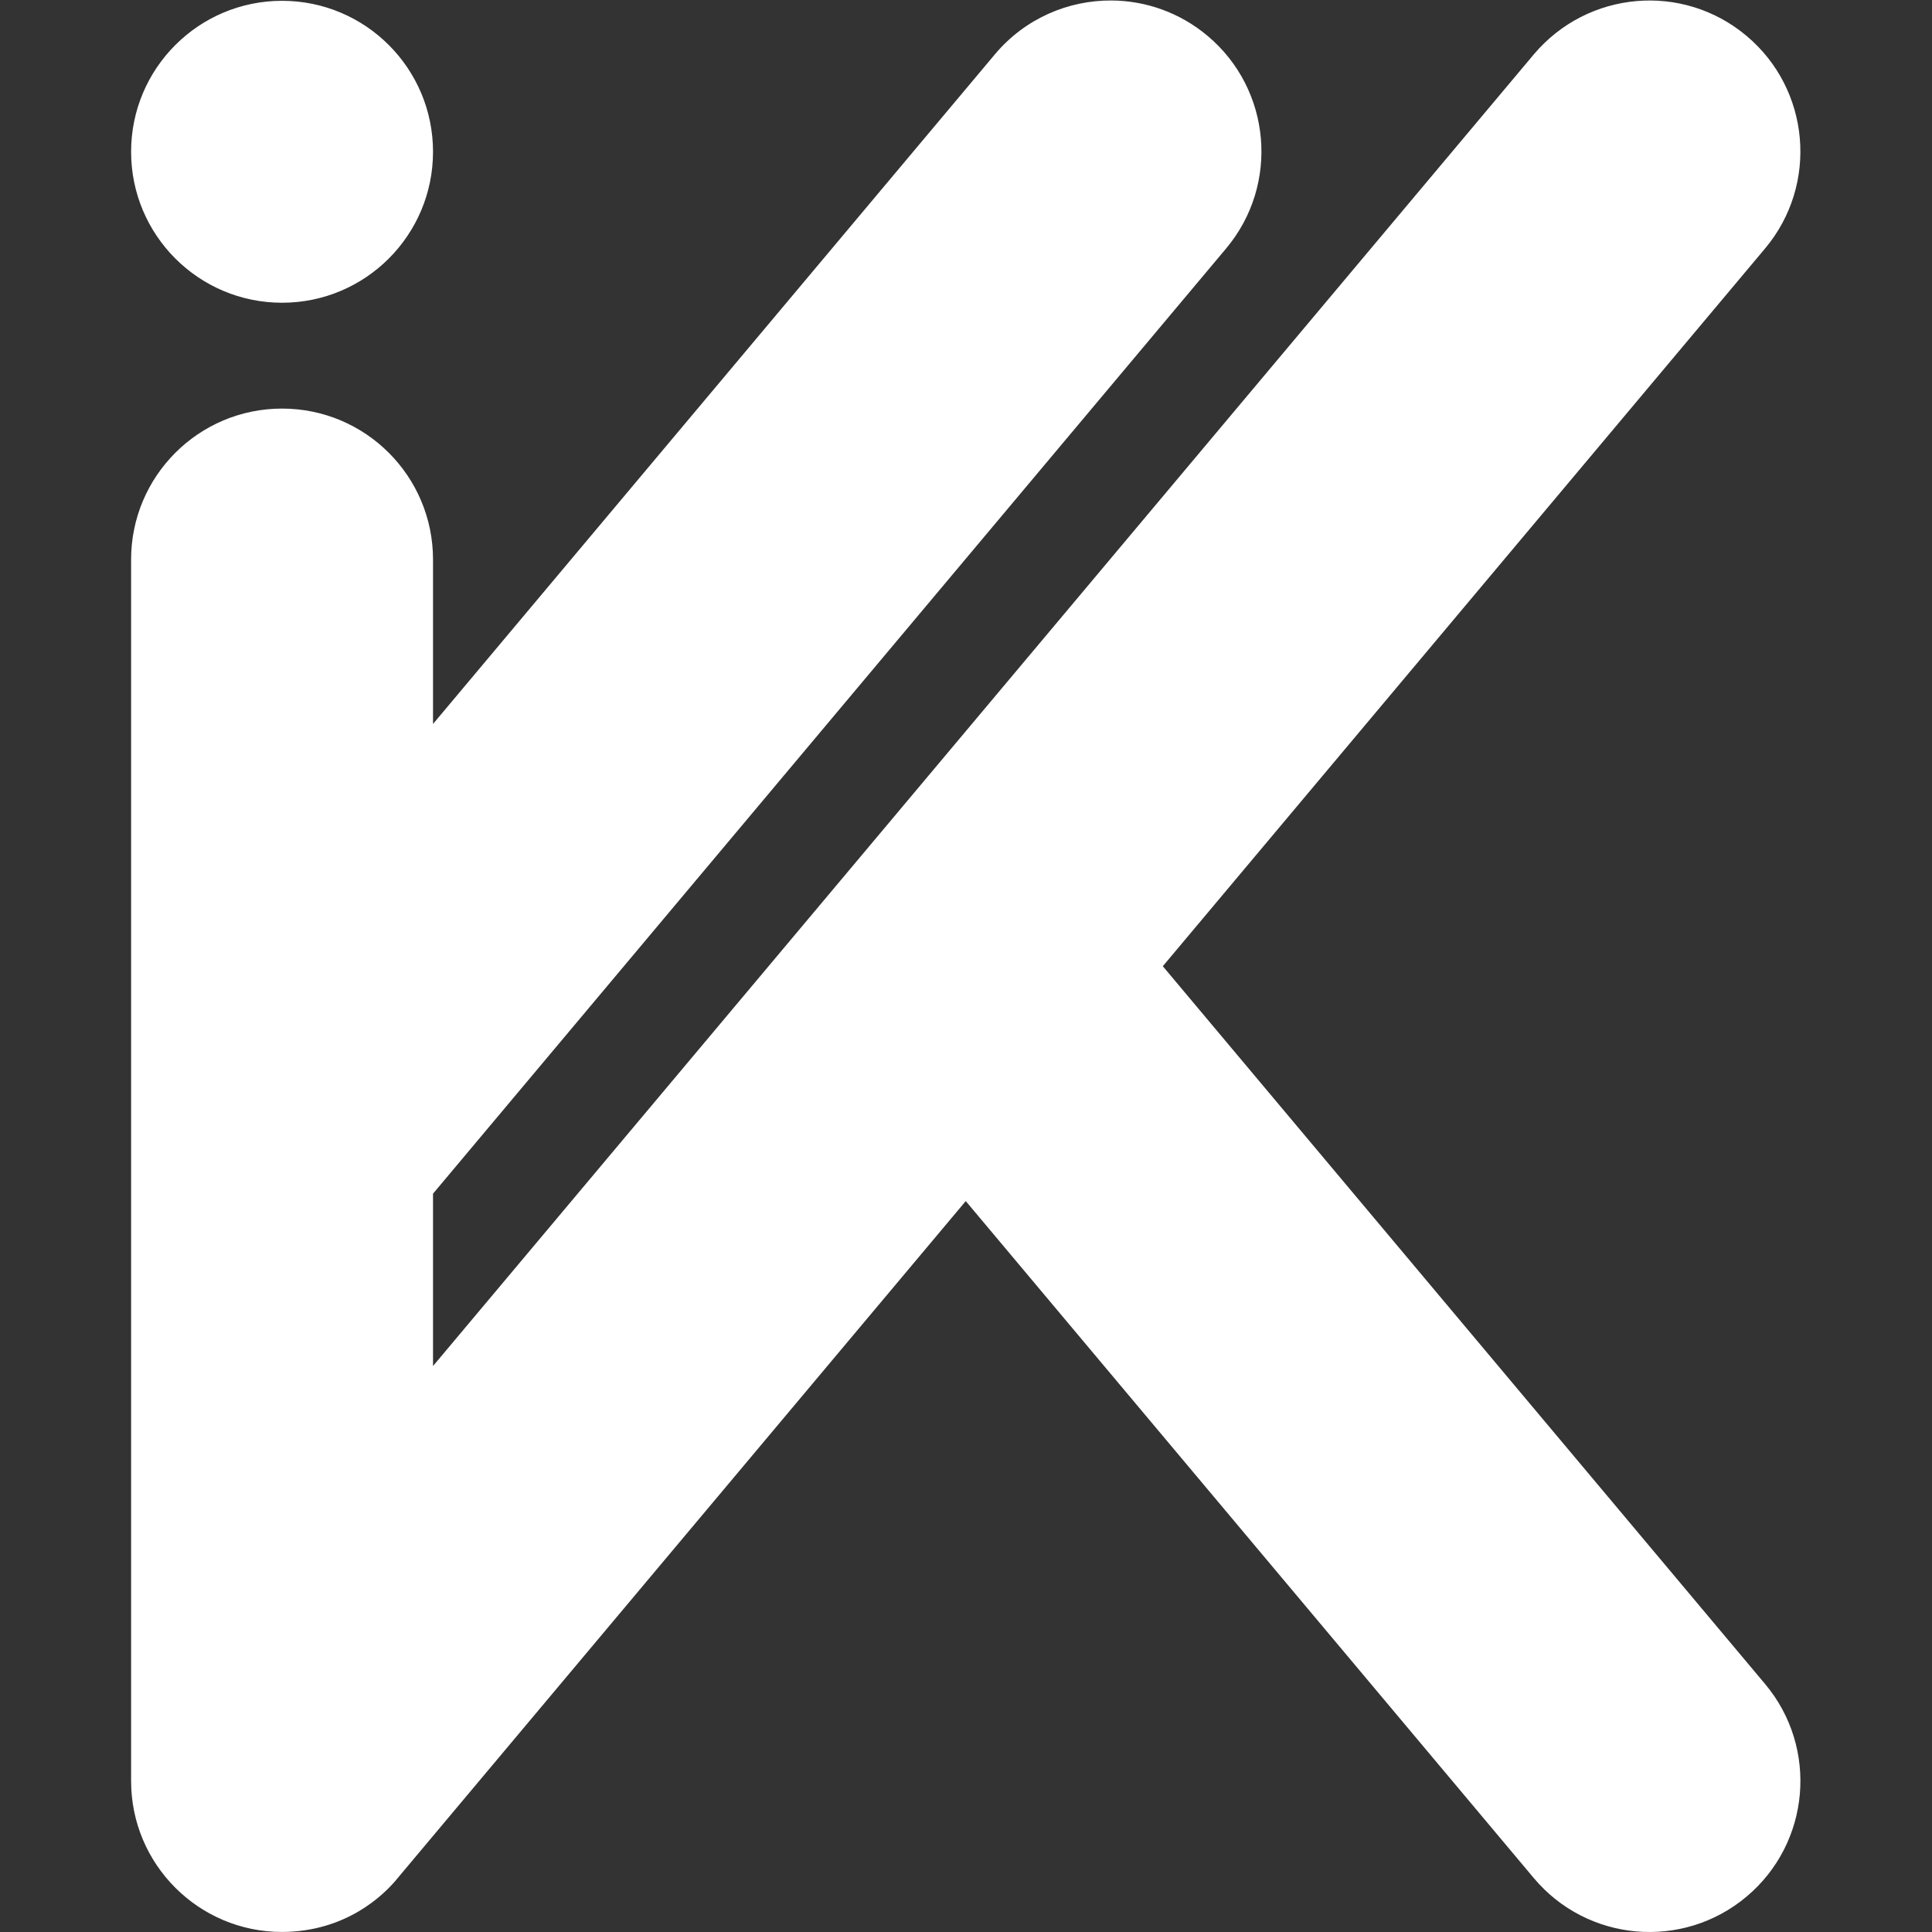<?xml version="1.0" encoding="UTF-8" standalone="no"?>
<svg
   xmlns:dc="http://purl.org/dc/elements/1.1/"
   xmlns:cc="http://creativecommons.org/ns#"
   xmlns:rdf="http://www.w3.org/1999/02/22-rdf-syntax-ns#"
   xmlns:svg="http://www.w3.org/2000/svg"
   xmlns="http://www.w3.org/2000/svg"
   viewBox="0 0 3840 3840"
   height="3840"
   width="3840"
   xml:space="preserve"
   id="svg2"
   version="1.1">
  <rect x="0" y="0" width="3840" height="3840" fill="#333333" stroke="none"/>
  <defs id="defs6">
    <clipPath id="clipPath18" clipPathUnits="userSpaceOnUse">
      <path style="clip-rule:evenodd" id="path16" d="M 0,7.3242e-4 H 2880 V 2880.001 H 0 Z" />
    </clipPath>
    <clipPath id="clipPath28" clipPathUnits="userSpaceOnUse">
      <path style="clip-rule:evenodd" id="path26" d="M -1.5259e-5,7.3242e-4 H 2880 V 2880.001 H -1.5259e-5 Z" />
    </clipPath>
  </defs>
  <g transform="matrix(1.333,0,0,-1.333,0,3840)" id="g10">
    <g id="g12">
      <g clip-path="url(#clipPath18)" id="g14">
        <path id="path20" style="fill:none;fill-opacity:1;fill-rule:evenodd;stroke:none" d="M 0,2.4414e-4 H 2880 V 2880 H 0 Z" />
      </g>
    </g>
    <g id="g22">
      <g clip-path="url(#clipPath28)" id="g24">
        <path id="path30" style="fill:#FFFFFF;fill-opacity:1;fill-rule:evenodd;stroke:none" d="m 420.57,2879.51 c 124.32,0 225.09,-100.78 225.09,-225.09 0,-124.32 -100.77,-225.1 -225.09,-225.1 -124.31,0 -225.09,100.78 -225.09,225.1 0,124.31 100.78,225.09 225.09,225.09 z m 1237.17,0.48 c 50.44,-0.41 101.06,-17.7 142.72,-52.66 95.23,-79.91 107.65,-221.89 27.74,-317.12 L 645.66,1100.9 v -257 c 547.1,651.89 1094.2,1303.79 1641.3,1955.69 80.29,95.16 221.89,107.63 317.12,27.74 95.22,-79.88 107.65,-221.89 27.74,-317.12 l -898,-1070.18 898.03,-1070.24 c 79.91,-95.23 67.49,-237.21 -27.74,-317.122 -95.23,-79.909 -237.21,-67.488 -317.12,27.744 L 1439.98,1089.85 594.26,81.97 C 571.77,53.492 514.58,0.397 420.57,0.056 296.26,0.056 195.48,100.83 195.48,225.15 V 2046.4 c 0,0 0,0 0,0 0,124.32 100.78,225.1 225.09,225.1 124.32,0 225.09,-100.78 225.09,-225.1 v -245.13 l 837.68,998.32 c 44.95,53.57 109.54,80.93 174.4,80.4 z" />
      </g>
    </g>
  </g>
</svg>